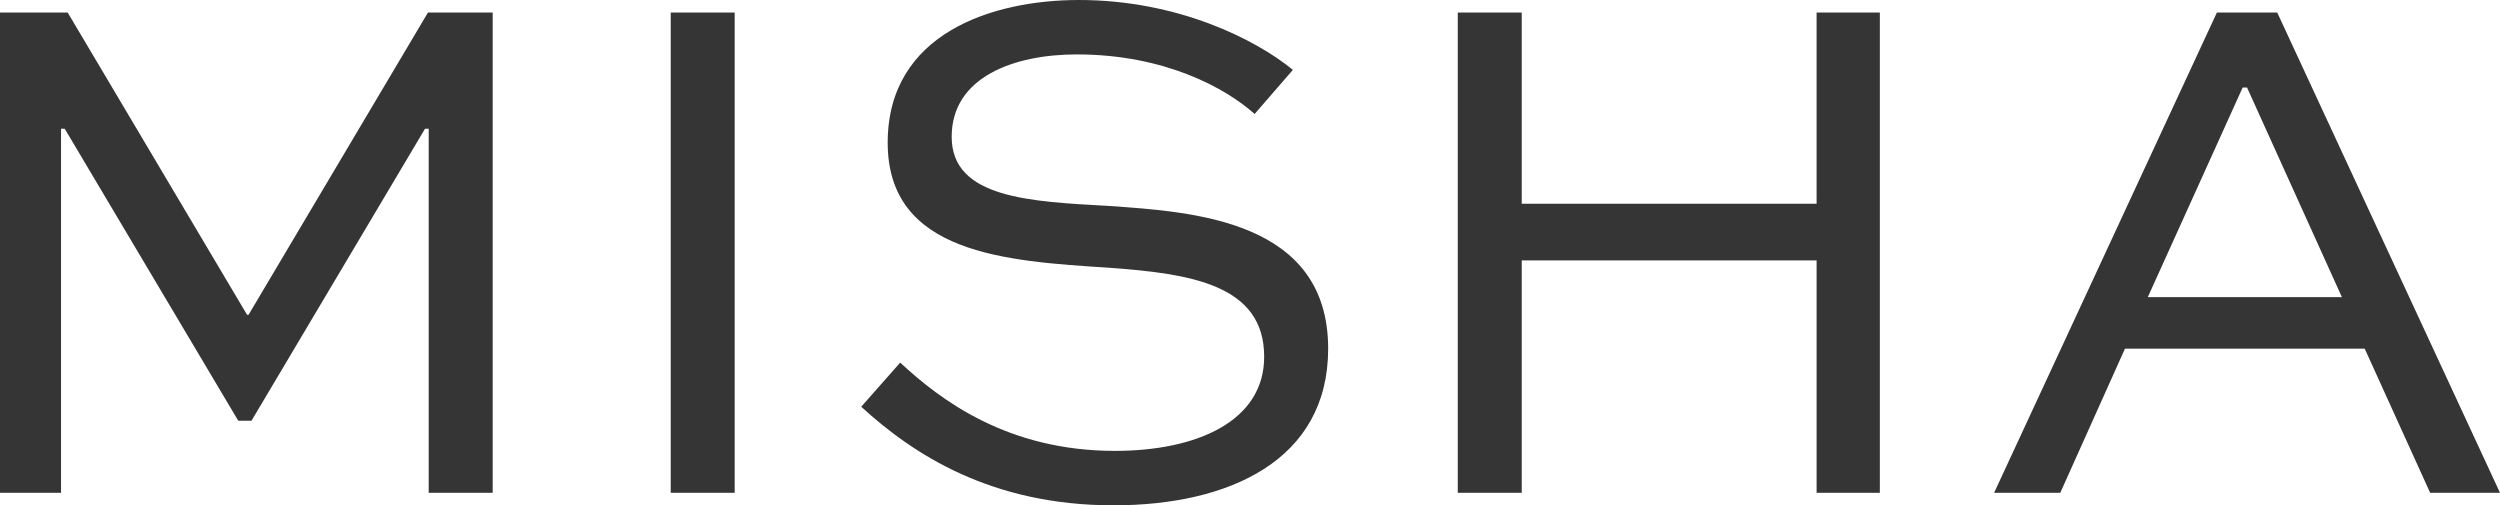 <?xml version="1.0" encoding="utf-8"?>
<svg xmlns="http://www.w3.org/2000/svg" width="94" height="19" fill="none">
  <path d="M18.525 18.53V.47h-2.433L9.345 11.837h-.055L2.544.47H0V18.53h2.295V4.84h.138L8.958 15.819h.498L15.981 4.84h.138V18.53h2.405zM27.624 18.53V.47h-2.405V18.53h2.405zM48.612 2.627C47.23 1.493 44.299 0 40.566 0c-3.235 0-7.189 1.245-7.189 5.365 0 4.176 4.424 4.453 8.322 4.702 3.069.221 5.834.636 5.834 3.346 0 2.434-2.544 3.54-5.613 3.54-4.037 0-6.553-1.908-8.073-3.319l-1.465 1.659C34.346 17.092 37.276 19 41.866 19c4.341 0 8.073-1.687 8.073-5.891 0-4.84-5.087-5.144-8.239-5.365-2.931-.166-5.917-.277-5.917-2.6 0-2.268 2.378-3.098 4.7-3.098 3.318 0 5.613 1.272 6.691 2.24l1.438-1.659zM57.217 18.53V9.79h11.087v8.739h2.378V.47h-2.378V7.661H57.217V.47h-2.405V18.53h2.405zM77.466 18.53l2.433-5.421h9.014l2.461 5.421H94L85.623.47h-2.267L74.978 18.53h2.488zM84.323 3.291h.166l3.567 7.882h-7.299l3.567-7.882z" fill="#1F1F1F" fill-opacity=".9"/>
</svg>